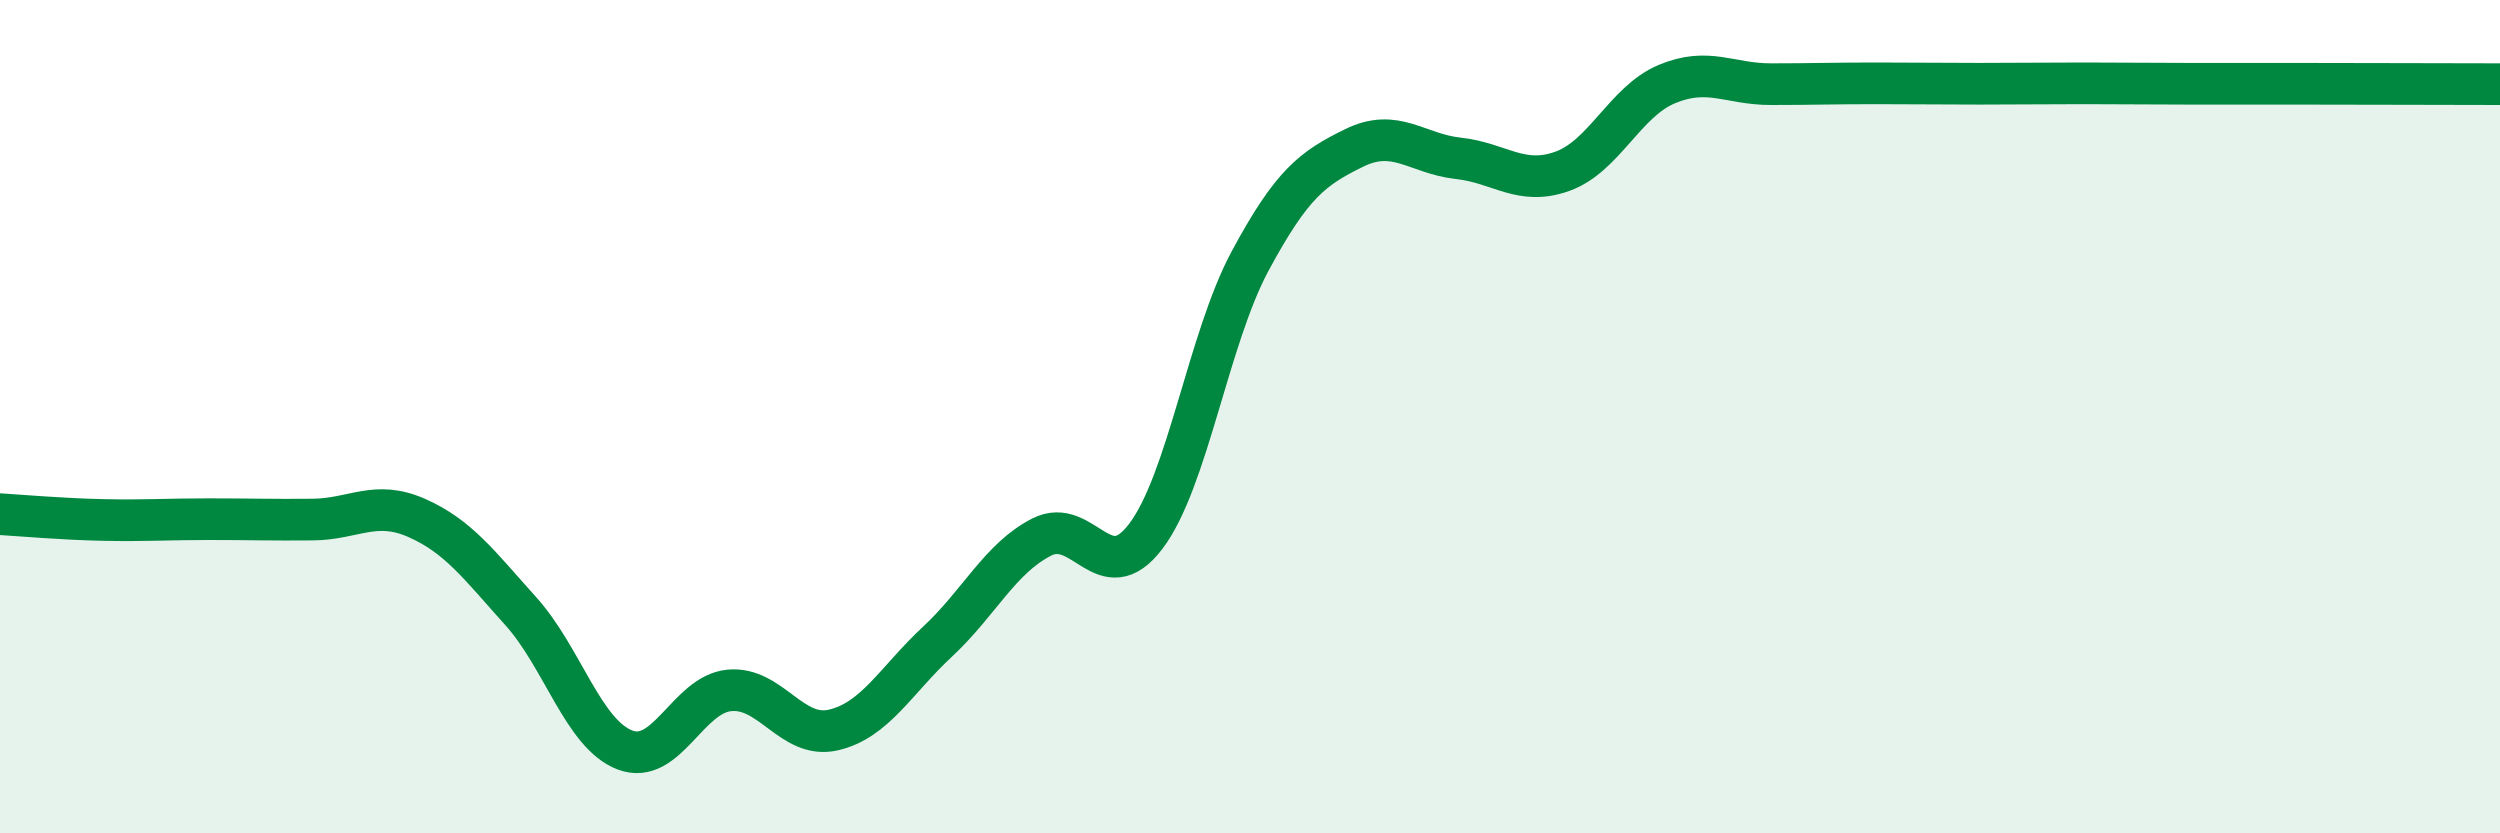 
    <svg width="60" height="20" viewBox="0 0 60 20" xmlns="http://www.w3.org/2000/svg">
      <path
        d="M 0,12.34 C 0.5,12.37 1.5,12.46 2.5,12.48 C 3.5,12.5 4,12.46 5,12.46 C 6,12.46 6.5,12.48 7.5,12.47 C 8.5,12.46 9,11.99 10,12.43 C 11,12.87 11.5,13.56 12.5,14.67 C 13.5,15.78 14,17.62 15,18 C 16,18.38 16.5,16.67 17.5,16.57 C 18.5,16.47 19,17.75 20,17.52 C 21,17.29 21.5,16.33 22.5,15.4 C 23.5,14.47 24,13.4 25,12.89 C 26,12.38 26.5,14.19 27.5,12.87 C 28.5,11.55 29,8.13 30,6.27 C 31,4.41 31.5,4.04 32.5,3.55 C 33.5,3.06 34,3.69 35,3.8 C 36,3.91 36.5,4.47 37.5,4.11 C 38.5,3.75 39,2.44 40,2.02 C 41,1.6 41.5,2.02 42.5,2.02 C 43.5,2.02 44,2 45,2 C 46,2 46.5,2.01 47.5,2.01 C 48.5,2.01 49,2 50,2 C 51,2 51.5,2.01 52.5,2.01 C 53.5,2.01 53.5,2.01 55,2.01 C 56.5,2.01 59,2.02 60,2.02L60 20L0 20Z"
        fill="#008740"
        opacity="0.1"
        stroke-linecap="round"
        stroke-linejoin="round"
      />
      <path
        d="M 0,12.34 C 0.5,12.37 1.5,12.46 2.5,12.48 C 3.5,12.5 4,12.46 5,12.46 C 6,12.46 6.5,12.48 7.5,12.47 C 8.5,12.46 9,11.99 10,12.43 C 11,12.87 11.5,13.56 12.5,14.67 C 13.5,15.78 14,17.62 15,18 C 16,18.38 16.5,16.67 17.5,16.57 C 18.5,16.47 19,17.75 20,17.52 C 21,17.29 21.5,16.33 22.5,15.4 C 23.5,14.47 24,13.4 25,12.89 C 26,12.38 26.5,14.19 27.5,12.87 C 28.5,11.55 29,8.13 30,6.27 C 31,4.41 31.5,4.04 32.5,3.55 C 33.5,3.06 34,3.69 35,3.8 C 36,3.91 36.5,4.47 37.5,4.11 C 38.5,3.75 39,2.44 40,2.02 C 41,1.6 41.5,2.02 42.5,2.02 C 43.5,2.02 44,2 45,2 C 46,2 46.5,2.01 47.5,2.01 C 48.5,2.01 49,2 50,2 C 51,2 51.5,2.01 52.5,2.01 C 53.5,2.01 53.5,2.01 55,2.01 C 56.5,2.01 59,2.02 60,2.02"
        stroke="#008740"
        stroke-width="1"
        fill="none"
        stroke-linecap="round"
        stroke-linejoin="round"
      />
    </svg>
  